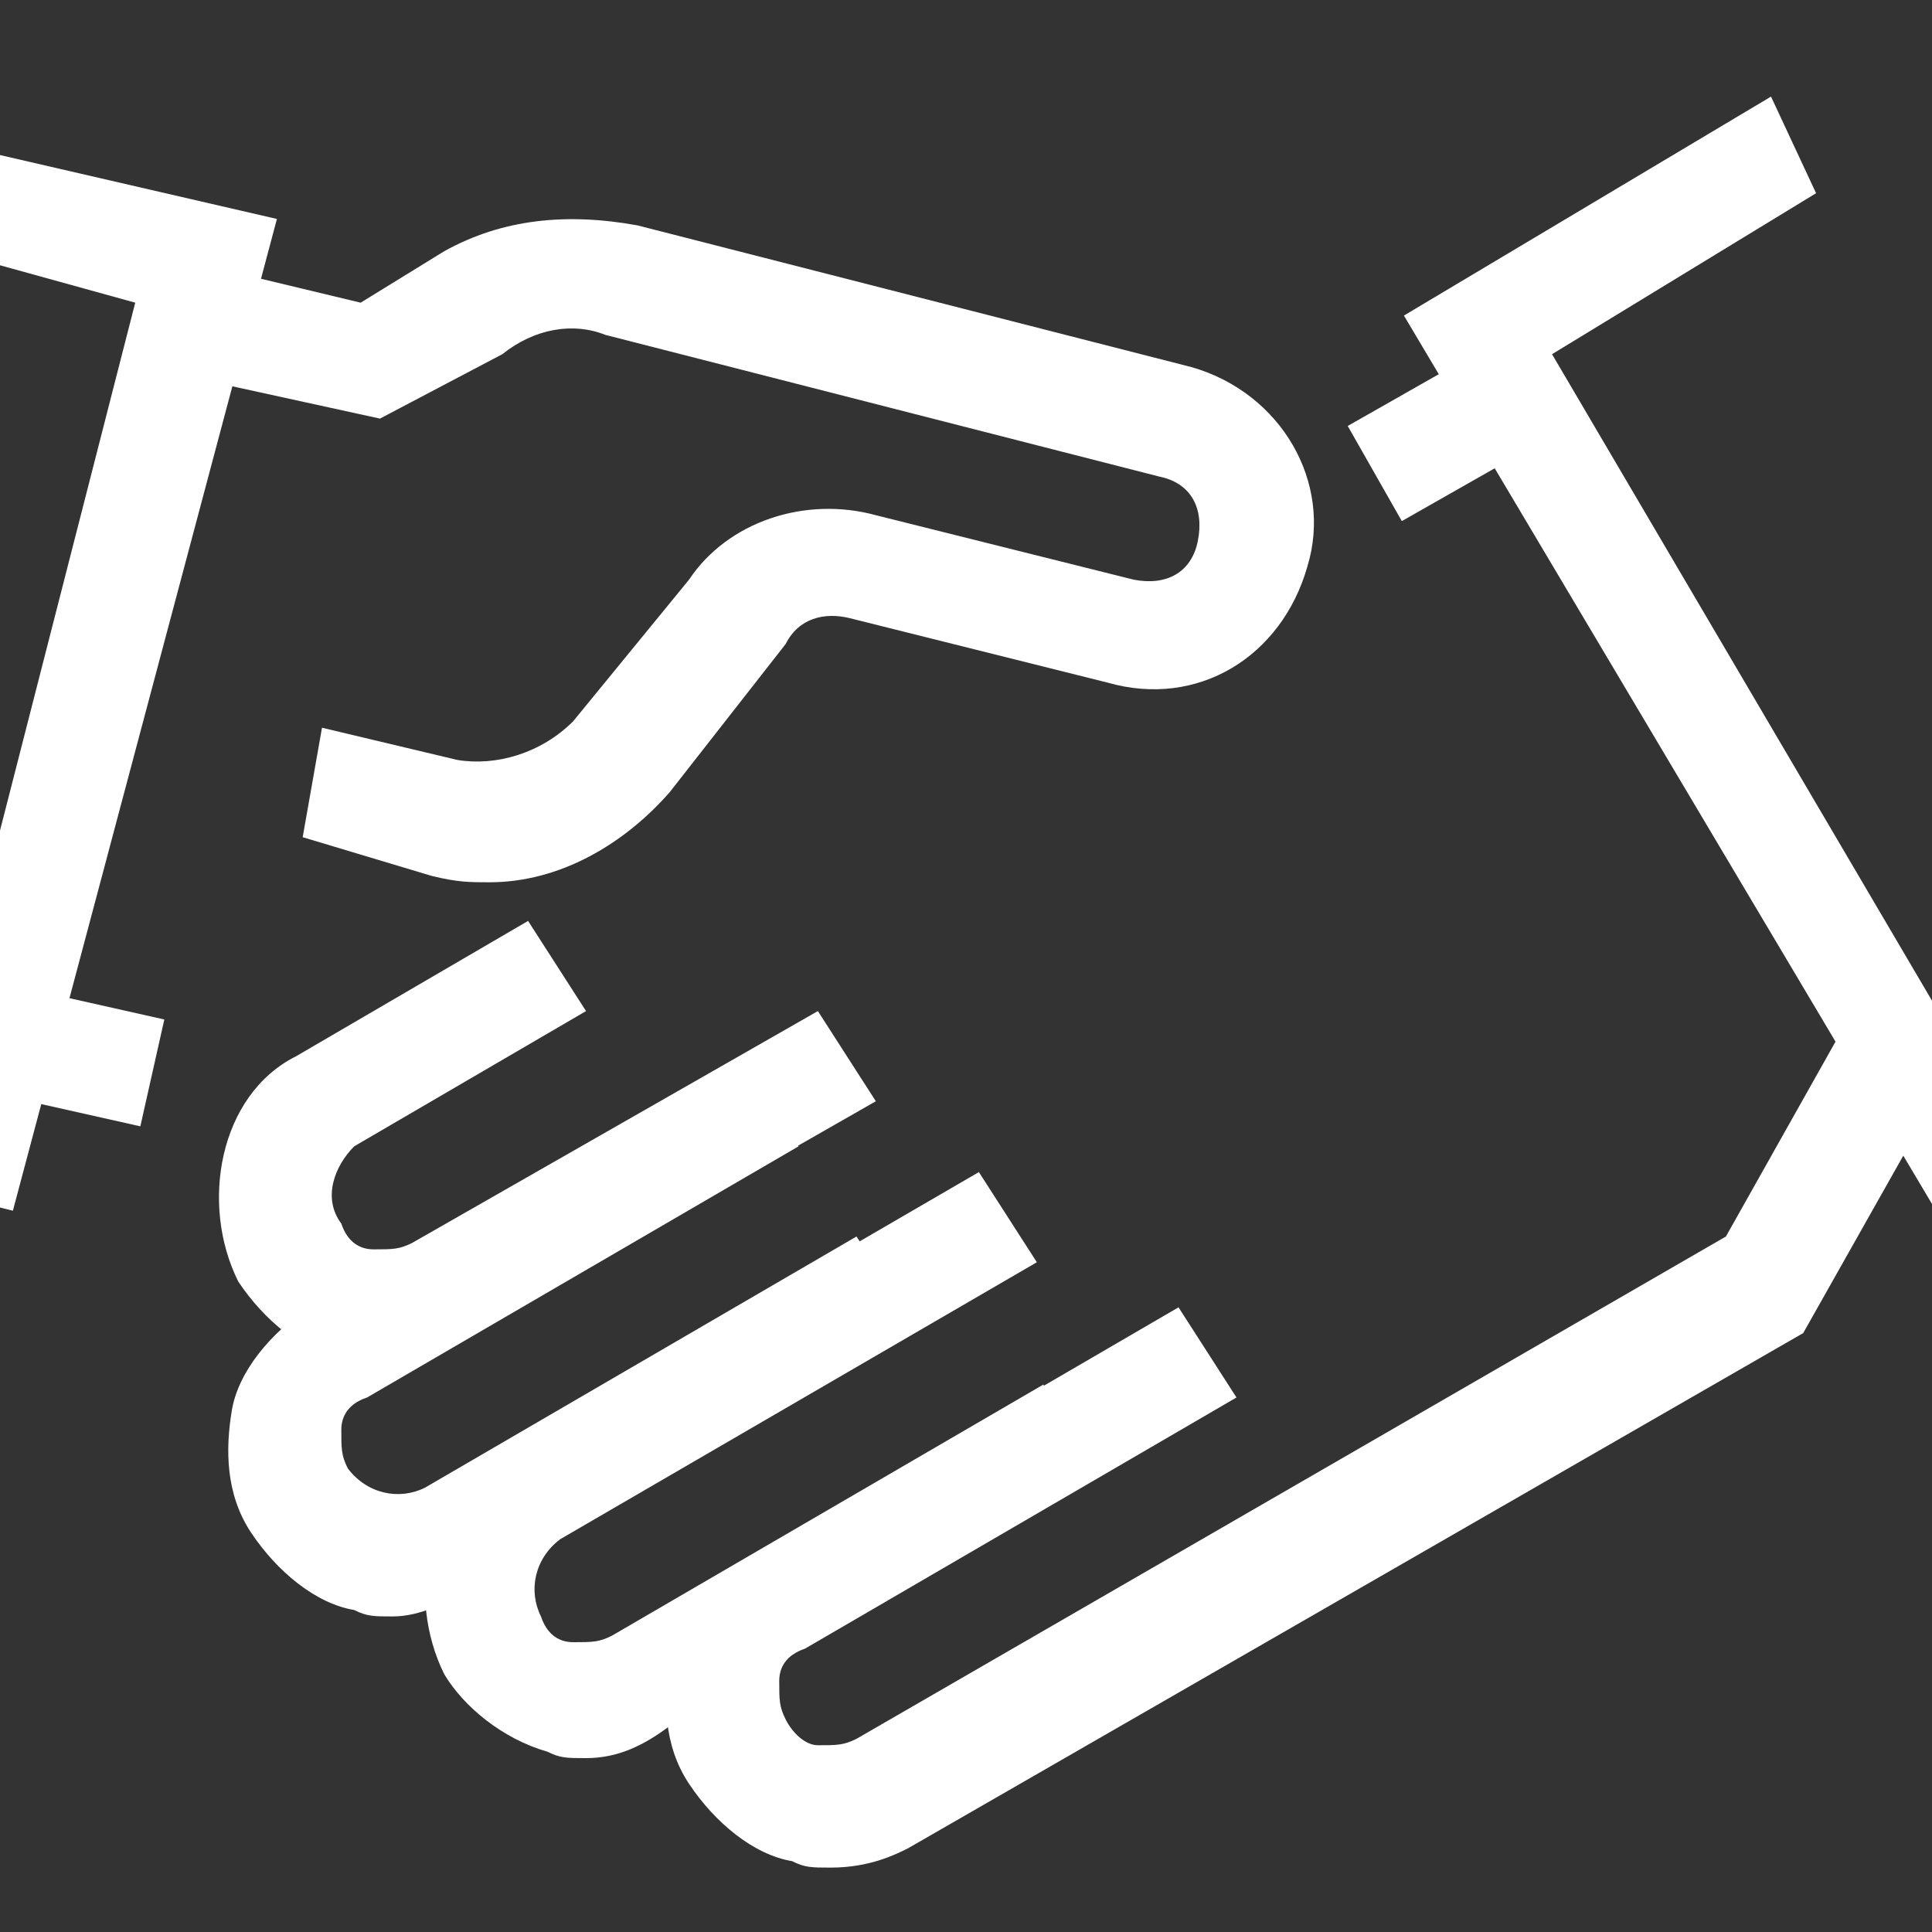 <?xml version="1.0" encoding="utf-8"?>
<!-- Generator: Adobe Illustrator 23.0.2, SVG Export Plug-In . SVG Version: 6.00 Build 0)  -->
<svg version="1.1" id="Layer_1" xmlns="http://www.w3.org/2000/svg" xmlns:xlink="http://www.w3.org/1999/xlink" x="0px" y="0px"
	 viewBox="0 0 30 30" style="enable-background:new 0 0 30 30;" xml:space="preserve">
<rect x="0" y="0" width="30" height="30" fill="#333333" stroke="none"/>
<style type="text/css">
	.st0{fill:#FFFFFF;}
</style>
<g>
	<g>
		<polygon class="st0" points="0.2,18.8 -6.2,17.2 -5.8,15.5 -1,16.8 2.1,4.7 -2.6,3.4 -2.2,1.9 4.3,3.4 		"/>
	</g>
	<g>
		<polygon class="st0" points="30.3,19.2 21.8,4.9 27.5,1.5 28.2,3 24.1,5.5 30.8,16.9 35.1,14.3 36,15.9 		"/>
	</g>
	<g>
		<path class="st0" d="M7.6,13.7c-0.3,0-0.5,0-0.9-0.1L4.7,13L5,11.3l2.1,0.5c0.6,0.1,1.3-0.1,1.8-0.6L10.7,9c0.6-0.9,1.8-1.3,2.9-1
			l4,1c0.5,0.1,0.9-0.1,1-0.6c0.1-0.5-0.1-0.9-0.6-1L9.4,5.2C8.9,5,8.3,5.1,7.8,5.5l-1.9,1L2.7,5.8l0.4-1.7l2.5,0.6l1.3-0.8
			c0.9-0.5,1.9-0.6,3-0.4l8.6,2.2c1.4,0.4,2.2,1.8,1.8,3.1c-0.4,1.4-1.7,2.2-3.1,1.8l-4-1c-0.4-0.1-0.8,0-1,0.4l-1.8,2.3
			C9.7,13.1,8.7,13.7,7.6,13.7z"/>
	</g>
	<g>
		<path class="st0" d="M5.9,21.2c-0.3,0-0.4,0-0.6-0.1c-0.6-0.1-1.2-0.6-1.6-1.2c-0.6-1.2-0.3-2.9,0.9-3.5l3.6-2.1l0.9,1.4l-3.6,2.1
			C5.2,18.1,5,18.6,5.3,19c0.1,0.3,0.3,0.4,0.5,0.4c0.3,0,0.4,0,0.6-0.1l6.3-3.6l0.9,1.4l-6.3,3.6C6.9,21.1,6.3,21.2,5.9,21.2z"/>
	</g>
	<g>
		<path class="st0" d="M6.1,25.1c-0.3,0-0.4,0-0.6-0.1c-0.6-0.1-1.2-0.6-1.6-1.2c-0.4-0.6-0.4-1.3-0.3-1.9c0.1-0.6,0.6-1.2,1.2-1.6
			l6.7-3.9l0.9,1.4l-6.7,3.9c-0.3,0.1-0.4,0.3-0.4,0.5c0,0.3,0,0.4,0.1,0.6c0.3,0.4,0.8,0.5,1.2,0.3l6.7-3.9l0.9,1.4l-6.7,3.9
			C7,24.9,6.5,25.1,6.1,25.1z"/>
	</g>
	<g>
		<path class="st0" d="M9.1,27.3c-0.3,0-0.4,0-0.6-0.1C7.8,27,7.2,26.5,6.9,26c-0.6-1.2-0.3-2.9,0.9-3.5l7.4-4.3l0.9,1.4l-7.4,4.3
			c-0.4,0.3-0.5,0.8-0.3,1.2c0.1,0.3,0.3,0.4,0.5,0.4c0.3,0,0.4,0,0.6-0.1l6.7-3.9l0.9,1.4l-6.7,3.9C10,27.1,9.6,27.3,9.1,27.3z"/>
	</g>
	<g>
		<path class="st0" d="M12.9,29c-0.3,0-0.4,0-0.6-0.1c-0.6-0.1-1.2-0.6-1.6-1.2c-0.4-0.6-0.4-1.3-0.3-1.9c0.1-0.6,0.6-1.2,1.2-1.6
			l6.7-3.9l0.9,1.4l-6.7,3.9c-0.3,0.1-0.4,0.3-0.4,0.5c0,0.3,0,0.4,0.1,0.6s0.3,0.4,0.5,0.4c0.3,0,0.4,0,0.6-0.1l13.5-7.8l1.8-3.2
			l1.6,0.8l-2.2,3.9l-13.9,8C13.9,28.8,13.5,29,12.9,29z"/>
	</g>
	<g>
		<rect x="21.2" y="5.9" transform="matrix(0.869 -0.494 0.494 0.869 -0.41 11.96)" class="st0" width="2.3" height="1.7"/>
	</g>
	<g>
		
			<rect x="0.3" y="15.1" transform="matrix(0.219 -0.976 0.976 0.219 -15.064 13.928)" class="st0" width="1.7" height="2.5"/>
	</g>
</g>
</svg>
